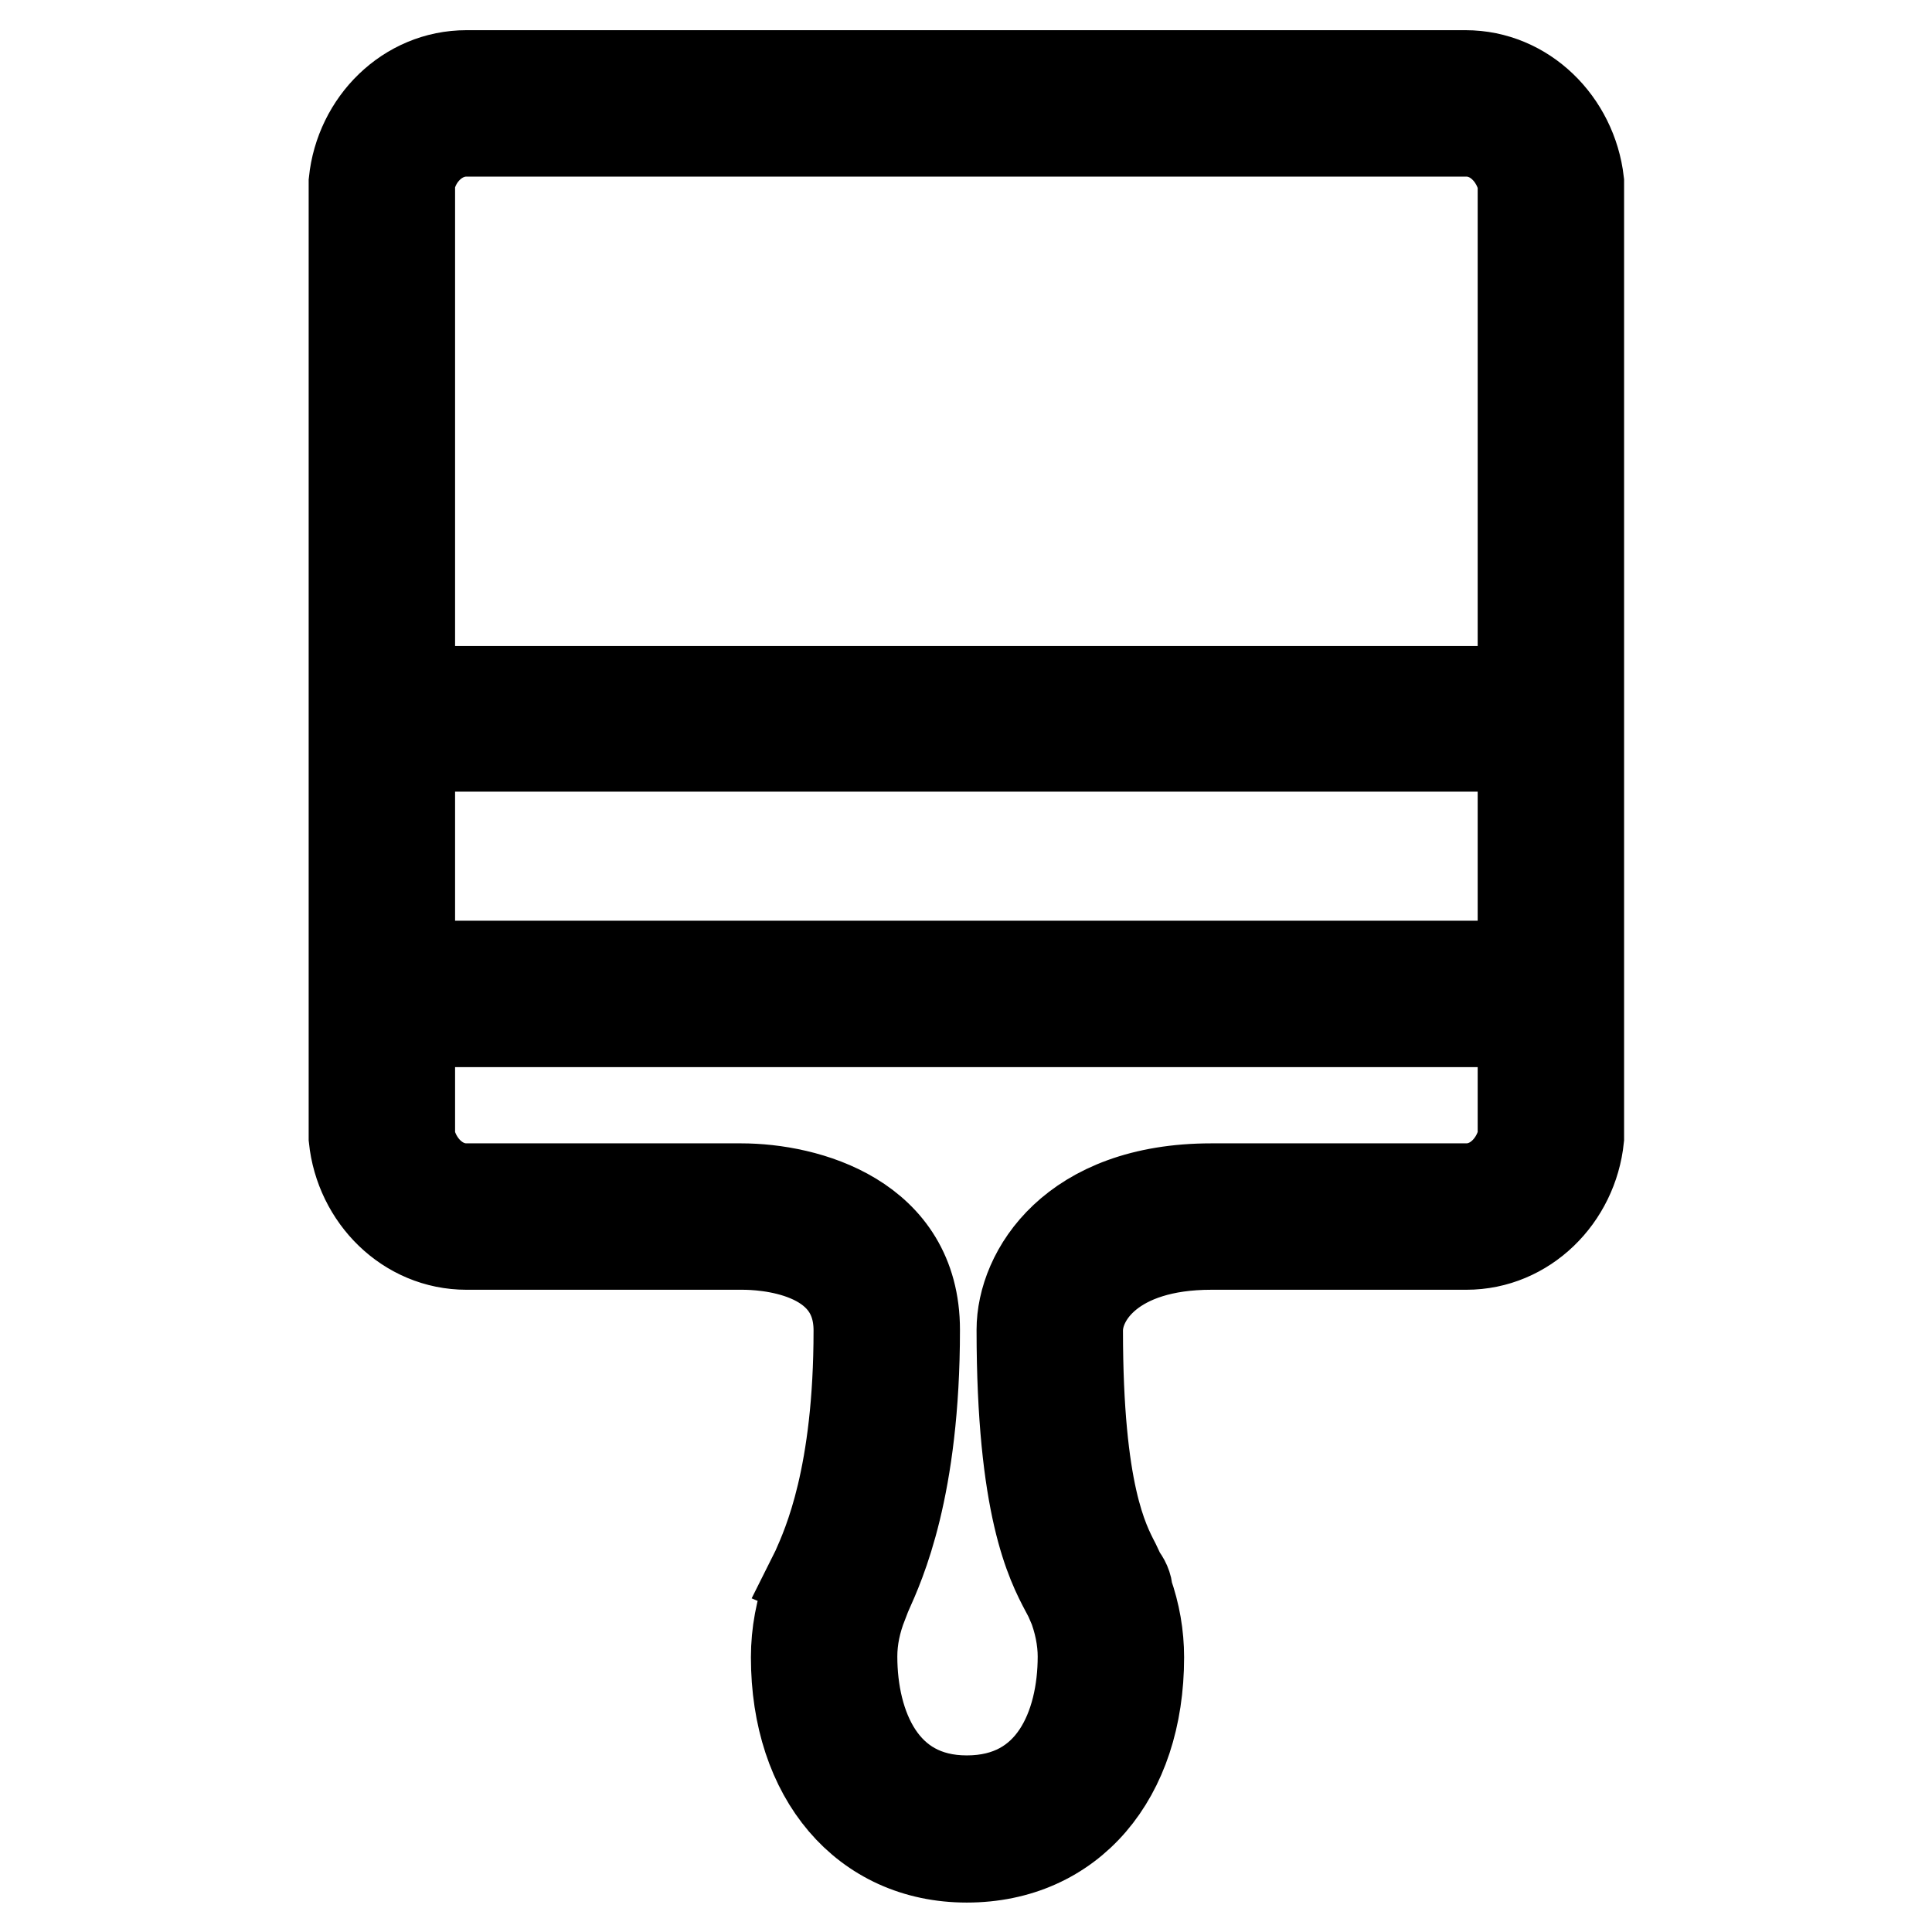 <?xml version="1.0" encoding="utf-8"?>
<!-- Svg Vector Icons : http://www.onlinewebfonts.com/icon -->
<!DOCTYPE svg PUBLIC "-//W3C//DTD SVG 1.1//EN" "http://www.w3.org/Graphics/SVG/1.1/DTD/svg11.dtd">
<svg version="1.1" xmlns="http://www.w3.org/2000/svg" xmlns:xlink="http://www.w3.org/1999/xlink" x="0px" y="0px" viewBox="0 0 256 256" enable-background="new 0 0 256 256" xml:space="preserve">
<g> <path stroke-width="12" fill-opacity="0" stroke="#000000"  d="M160.5,164.9h33.8c7.8,0,14.1-6.3,14.9-14.1V24.1C208.3,16.3,202,10,194.2,10H61.8 c-7.8,0-14.1,6.3-14.9,14.1v126.7c0.8,7.8,7.1,14.1,14.9,14.1h36.6c2.6,0,15.4,0.5,15.4,11.4c0,19.3-4.1,28.3-5.6,31.7l-0.4,0.8 l3,1.3v0.1l-3.3-0.7c-0.1,0.2-0.2,0.5-0.3,0.8c-1.1,3-1.7,6.1-1.7,9.3c0,15.8,9.1,26.5,22.6,26.5c13.7,0,22.8-10.6,22.8-26.5 c0-2.9-0.5-5.8-1.5-8.6c0-0.8-0.4-1.6-0.9-2.2c-0.2-0.4-0.4-0.9-0.7-1.5c-1.6-3.1-5-9.4-5-31C142.8,171.7,147.5,164.9,160.5,164.9z  M54.3,98.9h147.5V128H54.3V98.9z M61.8,17.4h132.5c3.7,0,6.7,3,7.5,6.7v67.5H54.3V24.1C55,20.4,58.1,17.4,61.8,17.4z M141.2,210.7 c0.2,0.4,0.4,0.7,0.7,1.4c0,0,0,0,0.1,0.1c0,0.1,0.1,0.2,0.1,0.3c0.9,2.3,1.4,4.7,1.4,7c0,9.2-4,19.1-15.4,19.1 c-11.2,0-15.2-9.9-15.2-19.1c0-2.4,0.5-4.7,1.4-7c0-0.1,0.1-0.2,0.1-0.3c0.1-0.2,0.2-0.5,0.2-0.5l0.3-0.7 c1.7-3.8,6.3-13.8,6.3-34.8c0-14.8-14.3-18.7-23-18.7c0,0,0,0,0,0H61.8c-3.7,0-6.7-3-7.5-6.7v-15.4h147.5v15.4 c-0.8,3.7-3.8,6.7-7.5,6.7h-33.8c-18.4,0-25.1,11.2-25.1,18.7C135.4,199.7,139.3,207.1,141.2,210.7L141.2,210.7z"/></g>
</svg>